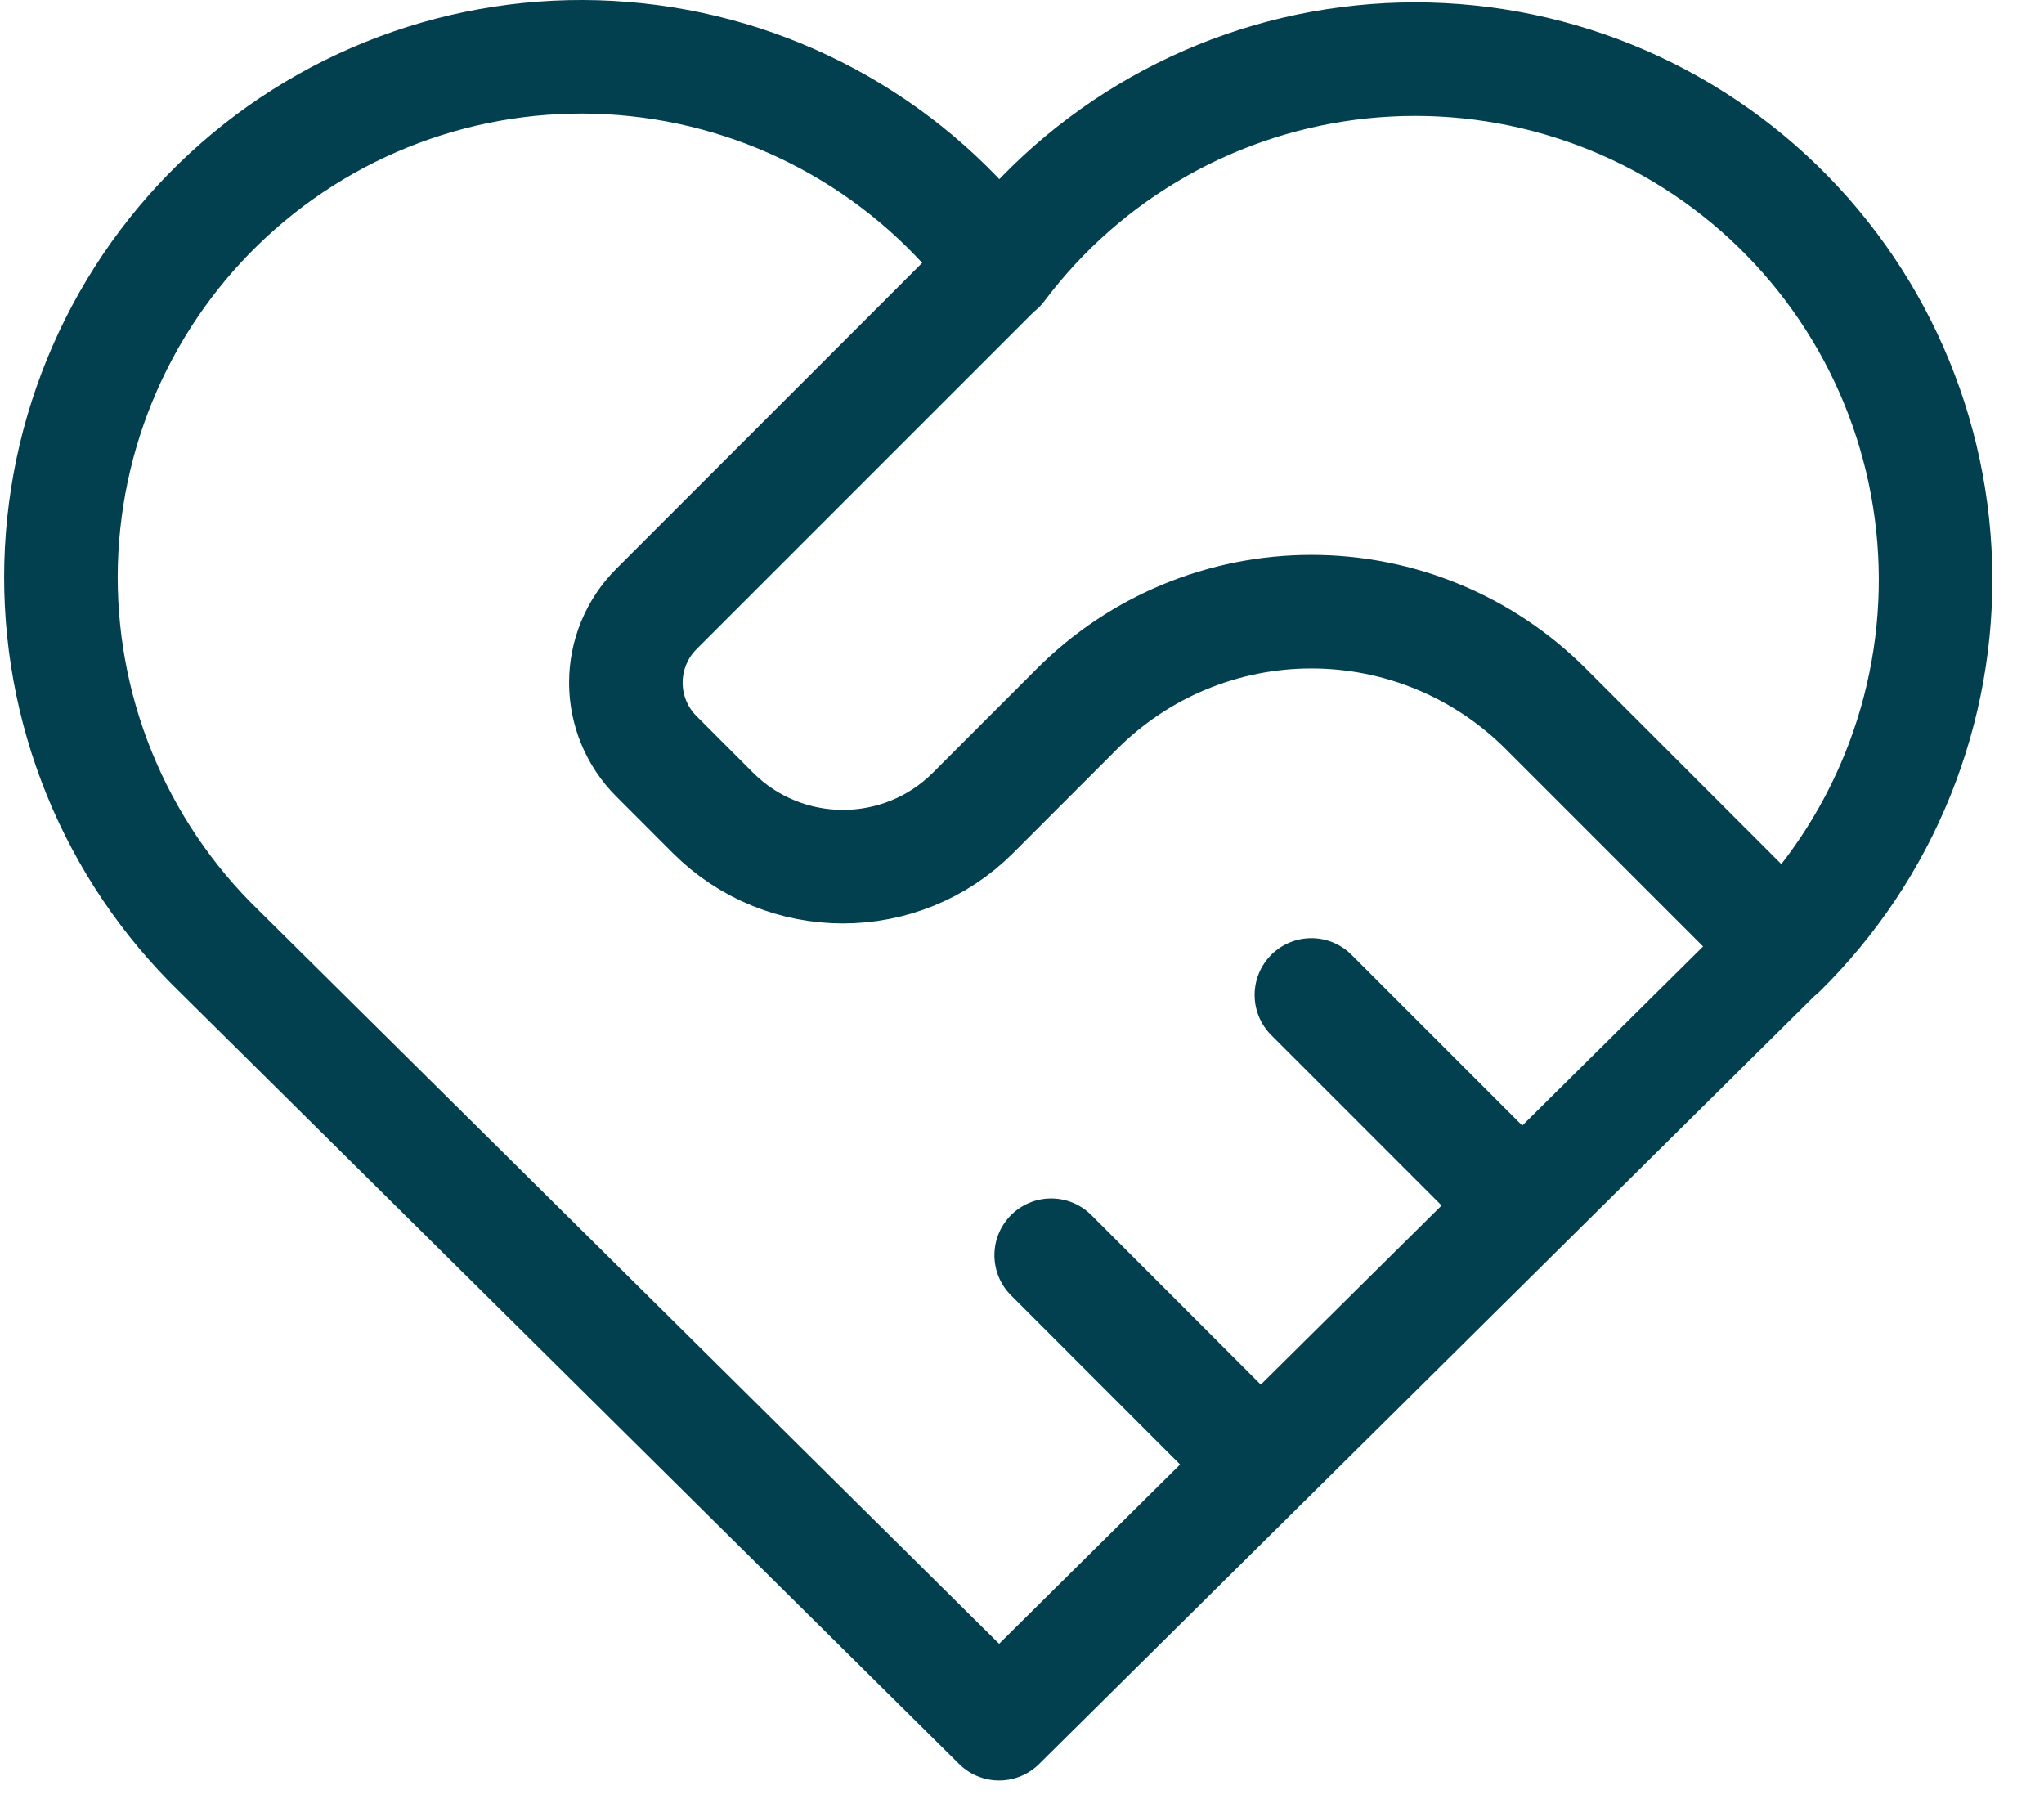 <svg width="36" height="32" viewBox="0 0 36 32" fill="none" xmlns="http://www.w3.org/2000/svg">
<path d="M31.347 16.736L17.597 30.354L3.847 16.736C2.94 15.854 2.226 14.793 1.749 13.621C1.272 12.449 1.043 11.19 1.076 9.925C1.11 8.66 1.405 7.416 1.943 6.27C2.48 5.125 3.25 4.103 4.202 3.27C5.154 2.436 6.268 1.809 7.475 1.427C8.681 1.045 9.954 0.917 11.212 1.052C12.471 1.186 13.688 1.579 14.786 2.207C15.885 2.835 16.842 3.683 17.597 4.699C18.355 3.69 19.313 2.849 20.411 2.228C21.509 1.607 22.724 1.22 23.979 1.09C25.234 0.96 26.502 1.09 27.704 1.473C28.906 1.855 30.016 2.482 30.965 3.313C31.914 4.145 32.681 5.163 33.218 6.304C33.755 7.446 34.051 8.686 34.087 9.947C34.123 11.208 33.898 12.463 33.426 13.633C32.955 14.803 32.247 15.863 31.347 16.747M17.597 4.688L11.56 10.725C11.216 11.069 11.023 11.535 11.023 12.021C11.023 12.507 11.216 12.973 11.56 13.317L12.555 14.313C13.82 15.578 15.874 15.578 17.139 14.313L18.972 12.479C20.066 11.385 21.55 10.771 23.097 10.771C24.644 10.771 26.128 11.385 27.222 12.479L31.347 16.604M18.514 22.104L22.18 25.771M23.097 17.521L26.764 21.188" stroke="#024050" stroke-width="2" stroke-linecap="round" stroke-linejoin="round"/>
</svg>
